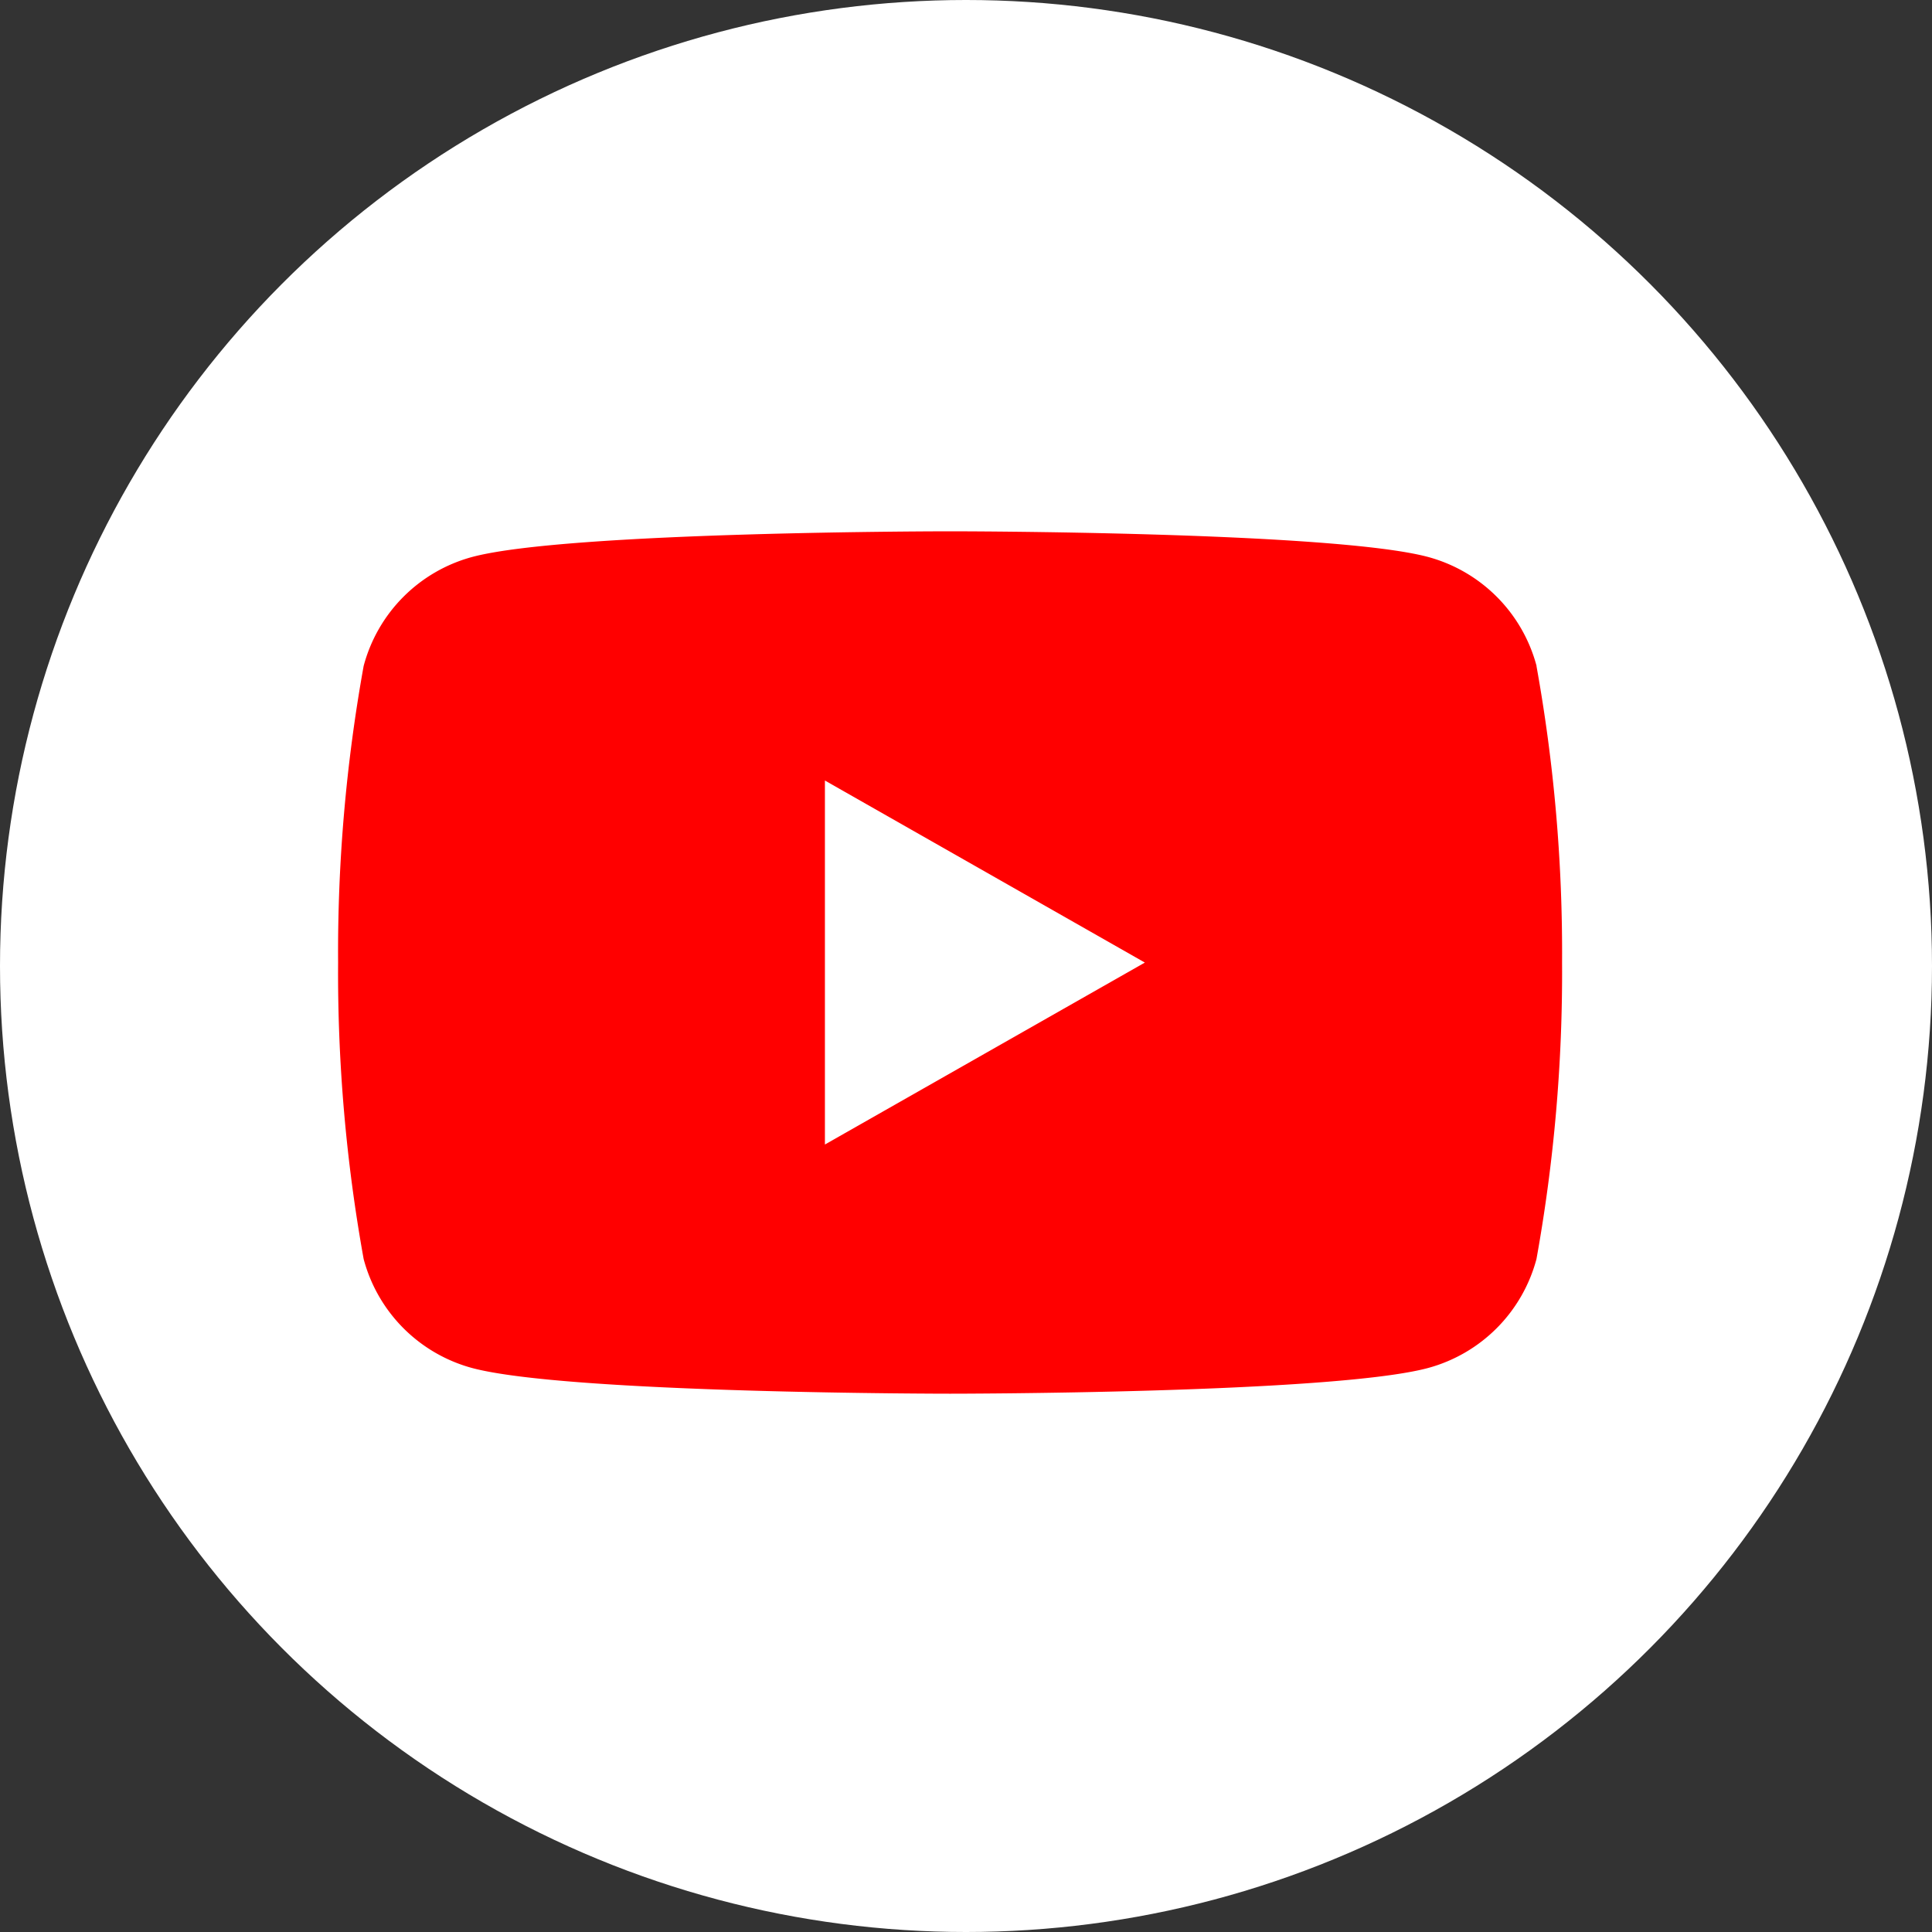 <svg xmlns="http://www.w3.org/2000/svg" xmlns:xlink="http://www.w3.org/1999/xlink" width="40" height="40" viewBox="0 0 40 40">
  <rect x="0" y="0" width="40" height="40" fill="#333333" stroke="none"/>
  <defs>
    <clipPath id="clip-path">
      <rect id="長方形_2947" data-name="長方形 2947" width="26" height="18" fill="none"/>
    </clipPath>
  </defs>
  <g id="icon_youtube" transform="translate(-145 -6189)">
    <circle id="楕円形_8" data-name="楕円形 8" cx="20" cy="20" r="20" transform="translate(145 6189)" fill="#fff"/>
    <g id="グループ_6643" data-name="グループ 6643" transform="translate(152 6200)">
      <g id="グループ_6642" data-name="グループ 6642" clip-path="url(#clip-path)">
        <path id="パス_8877" data-name="パス 8877" d="M24.813,2.788A3.184,3.184,0,0,0,22.573.533C20.6,0,12.671,0,12.671,0S4.746,0,2.77.533A3.184,3.184,0,0,0,.529,2.788,33.41,33.41,0,0,0,0,8.928a33.41,33.41,0,0,0,.529,6.139A3.185,3.185,0,0,0,2.77,17.322c1.976.533,9.9.533,9.9.533s7.925,0,9.9-.533a3.185,3.185,0,0,0,2.241-2.255,33.4,33.4,0,0,0,.53-6.139,33.4,33.4,0,0,0-.53-6.139" transform="translate(0)" fill="red"/>
        <path id="パス_8878" data-name="パス 8878" d="M70,43.367,76.624,39.6,70,35.831Z" transform="translate(-59.921 -30.671)" fill="#fff"/>
      </g>
    </g>
  </g>
</svg>
